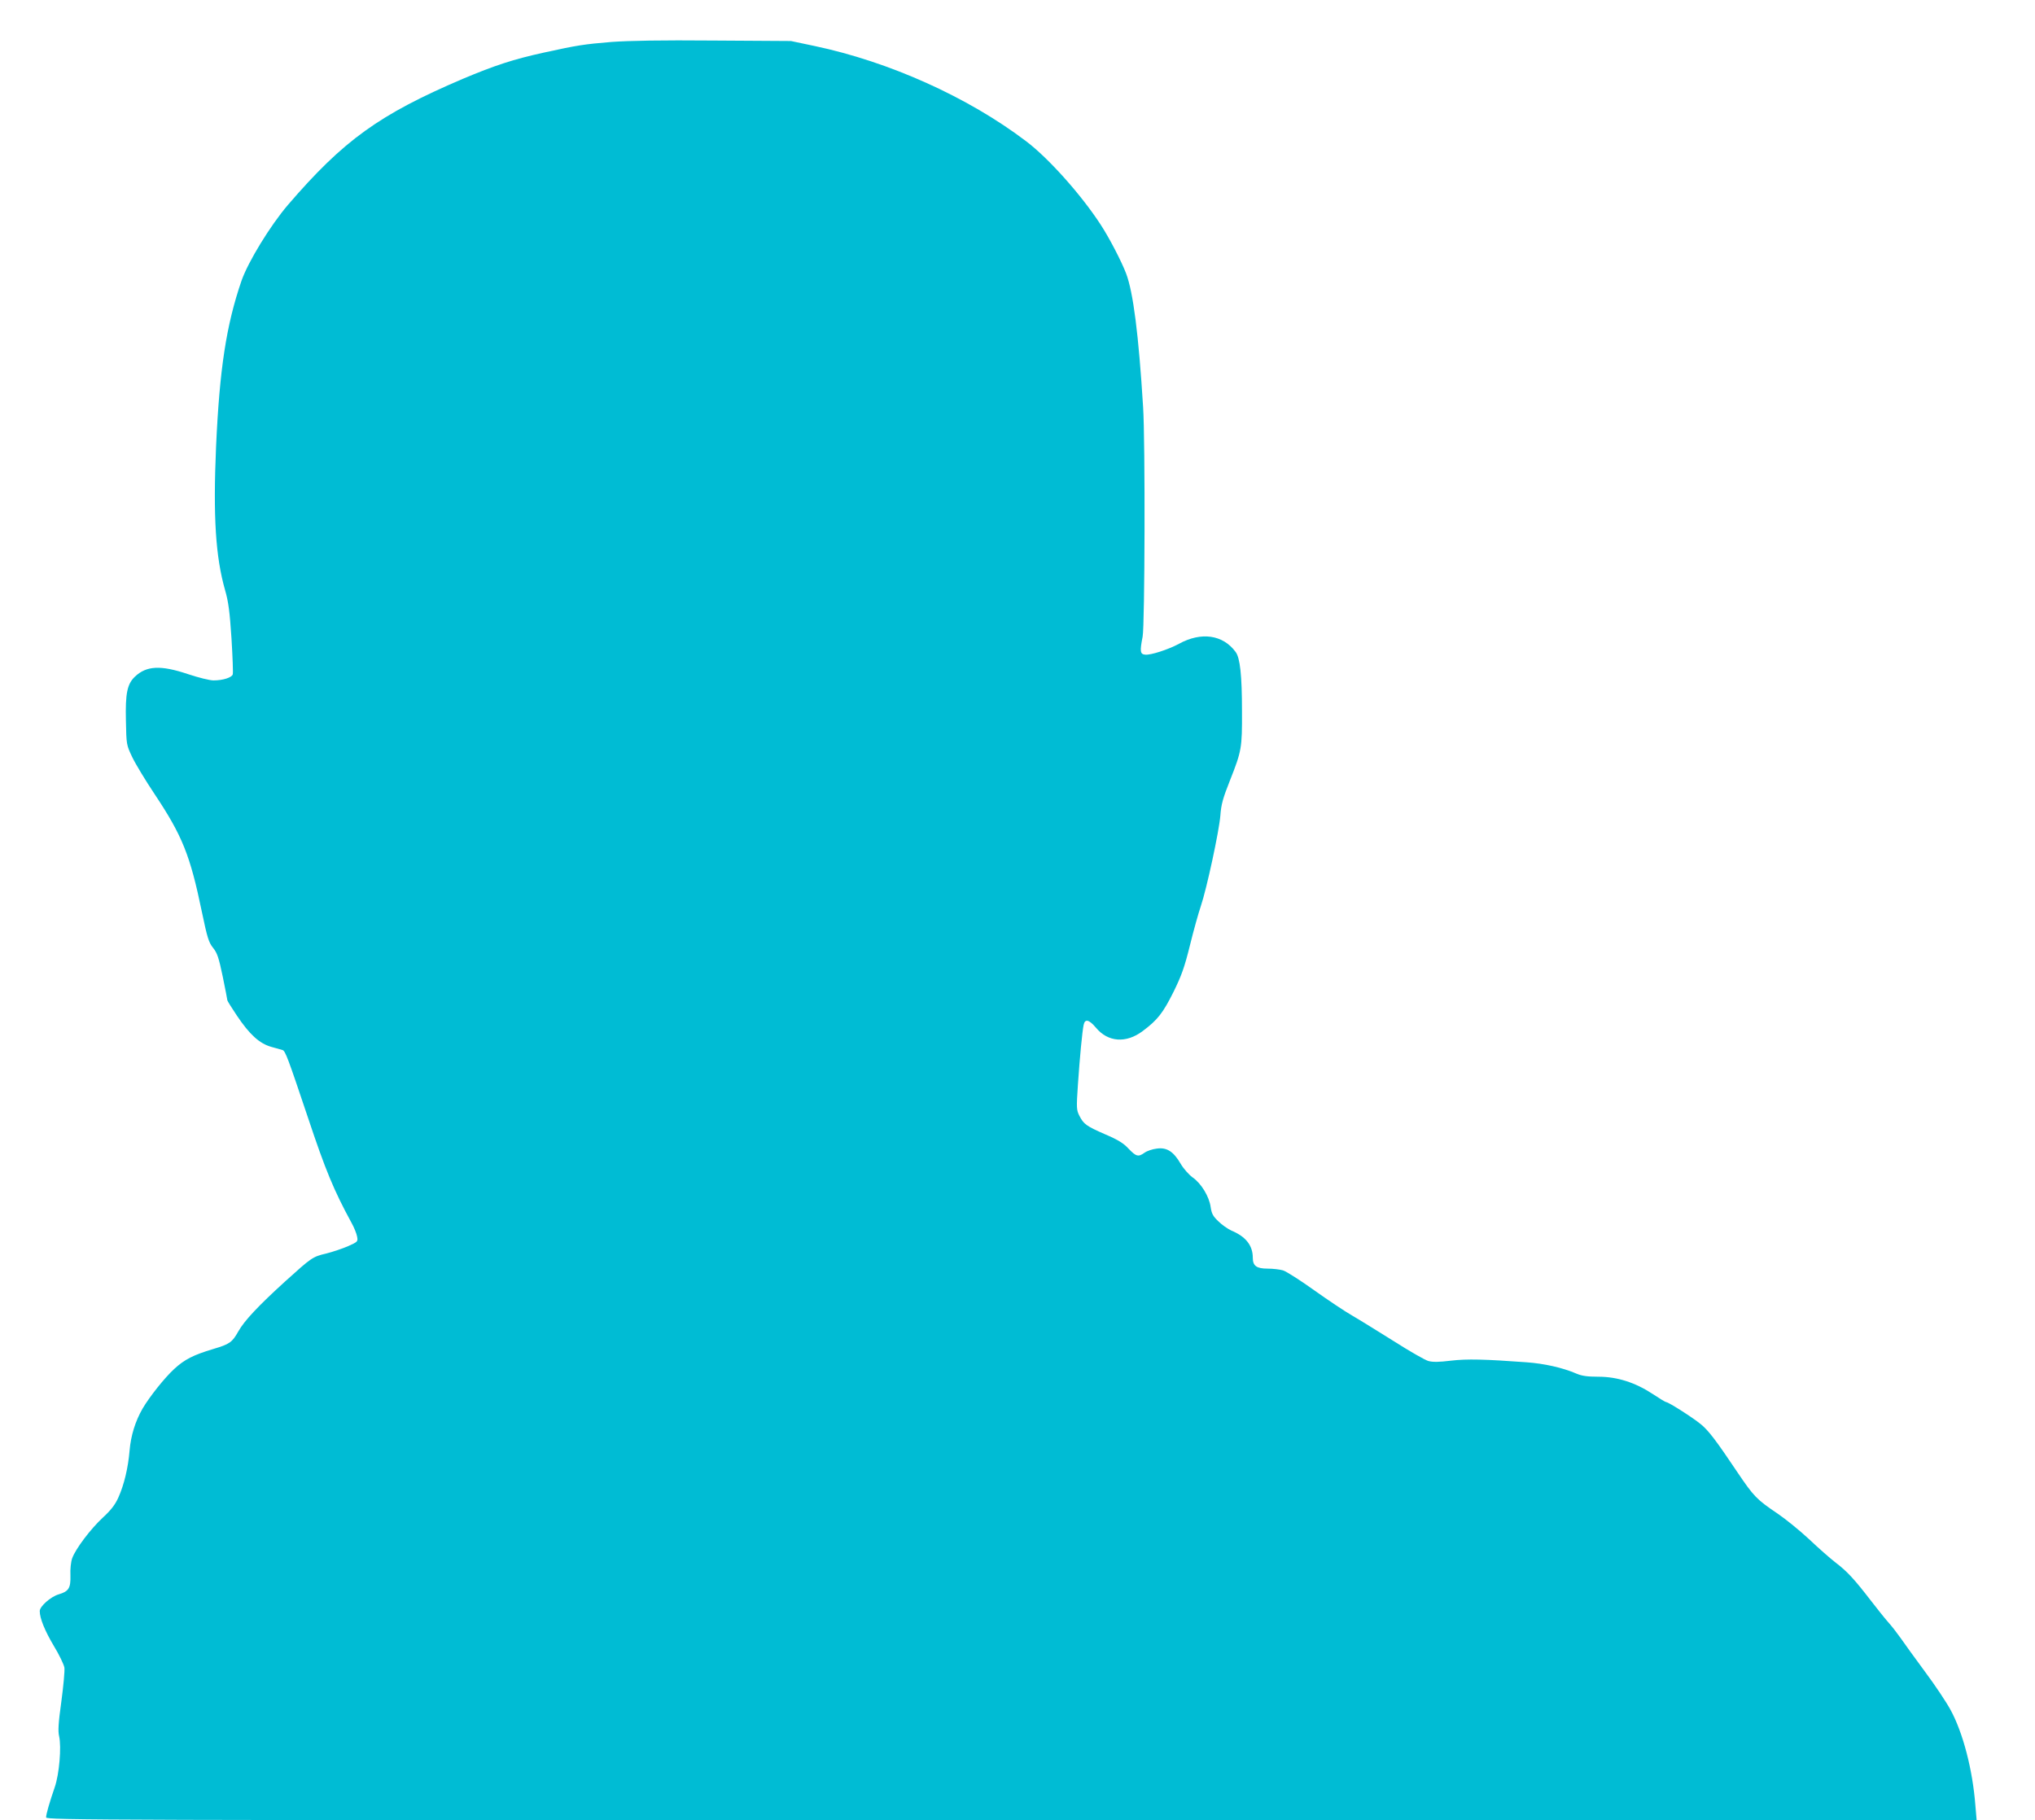 <?xml version="1.0" standalone="no"?>
<!DOCTYPE svg PUBLIC "-//W3C//DTD SVG 20010904//EN"
 "http://www.w3.org/TR/2001/REC-SVG-20010904/DTD/svg10.dtd">
<svg version="1.0" xmlns="http://www.w3.org/2000/svg"
 width="1280pt" height="1145pt" viewBox="0 0 1280 1145"
 preserveAspectRatio="xMidYMid meet">
<g transform="translate(0,1145) scale(0.1,-0.1)"
fill="#00bcd4" stroke="none">
<path d="M3845 11186 c-171 -14 -215 -21 -425 -67 -191 -42 -307 -80 -509
-165 -525 -224 -750 -386 -1100 -793 -111 -130 -250 -357 -292 -477 -96 -280
-138 -555 -160 -1044 -19 -440 -3 -693 57 -903 21 -73 29 -135 40 -302 7 -115
11 -218 8 -227 -6 -20 -62 -38 -121 -38 -24 0 -96 18 -162 40 -170 57 -260 53
-333 -17 -48 -46 -60 -105 -56 -276 3 -152 3 -152 40 -230 20 -42 83 -146 139
-230 176 -264 225 -386 299 -744 34 -163 43 -191 70 -225 26 -32 36 -61 61
-181 16 -78 29 -145 29 -149 0 -4 27 -47 59 -95 81 -121 143 -177 217 -198 33
-9 64 -18 71 -20 18 -6 33 -47 160 -425 110 -330 163 -458 273 -660 17 -30 33
-70 36 -88 6 -32 5 -33 -57 -61 -35 -15 -97 -36 -137 -46 -86 -20 -93 -26
-259 -176 -166 -151 -256 -246 -294 -314 -39 -69 -54 -80 -159 -111 -123 -37
-179 -65 -244 -125 -61 -56 -154 -173 -199 -249 -46 -80 -74 -170 -82 -265 -9
-107 -34 -214 -71 -296 -20 -44 -46 -78 -96 -124 -78 -72 -173 -198 -194 -257
-8 -22 -13 -69 -11 -108 2 -79 -10 -100 -74 -119 -51 -15 -119 -76 -119 -105
0 -46 32 -124 89 -220 33 -54 62 -115 66 -135 3 -20 -6 -116 -19 -213 -19
-138 -22 -186 -14 -220 15 -67 1 -238 -28 -321 -34 -99 -54 -169 -54 -189 0
-17 296 -18 6071 -18 l6072 0 -8 93 c-17 224 -78 458 -156 601 -27 50 -100
159 -162 242 -62 84 -130 178 -152 210 -22 31 -58 78 -81 103 -22 25 -71 87
-109 136 -100 130 -147 181 -218 235 -34 26 -110 93 -168 148 -59 55 -148 127
-198 161 -132 89 -150 108 -252 259 -134 200 -184 266 -232 304 -48 40 -202
138 -216 138 -5 0 -43 23 -85 51 -109 72 -223 109 -342 109 -69 0 -104 5 -137
19 -88 38 -204 64 -317 72 -259 19 -373 22 -474 10 -75 -9 -113 -10 -142 -2
-21 6 -119 62 -216 124 -98 61 -215 134 -260 160 -46 26 -155 99 -242 161 -88
63 -176 119 -196 125 -21 6 -64 11 -97 11 -69 0 -93 17 -93 68 0 77 -43 133
-134 171 -24 11 -61 37 -83 59 -33 31 -42 48 -48 89 -9 66 -59 149 -114 187
-24 18 -57 55 -75 86 -45 77 -87 104 -150 95 -27 -3 -62 -15 -77 -26 -39 -28
-53 -24 -100 25 -31 34 -66 56 -148 91 -119 52 -135 64 -162 117 -18 36 -19
48 -9 195 12 175 27 333 36 376 8 40 34 34 77 -17 76 -92 190 -100 294 -22 94
70 128 114 194 246 51 104 69 154 104 295 23 94 54 204 68 245 37 109 115 471
123 570 5 70 16 109 60 220 74 187 77 205 76 435 0 228 -12 336 -40 374 -80
109 -217 128 -357 51 -67 -36 -178 -72 -212 -68 -32 3 -34 21 -16 113 14 71
17 1231 3 1445 -28 454 -62 722 -107 840 -28 74 -105 223 -160 307 -123 189
-328 418 -468 524 -366 278 -862 501 -1333 600 l-147 31 -485 3 c-334 3 -535
-1 -645 -9z"/>
</g>
</svg>
